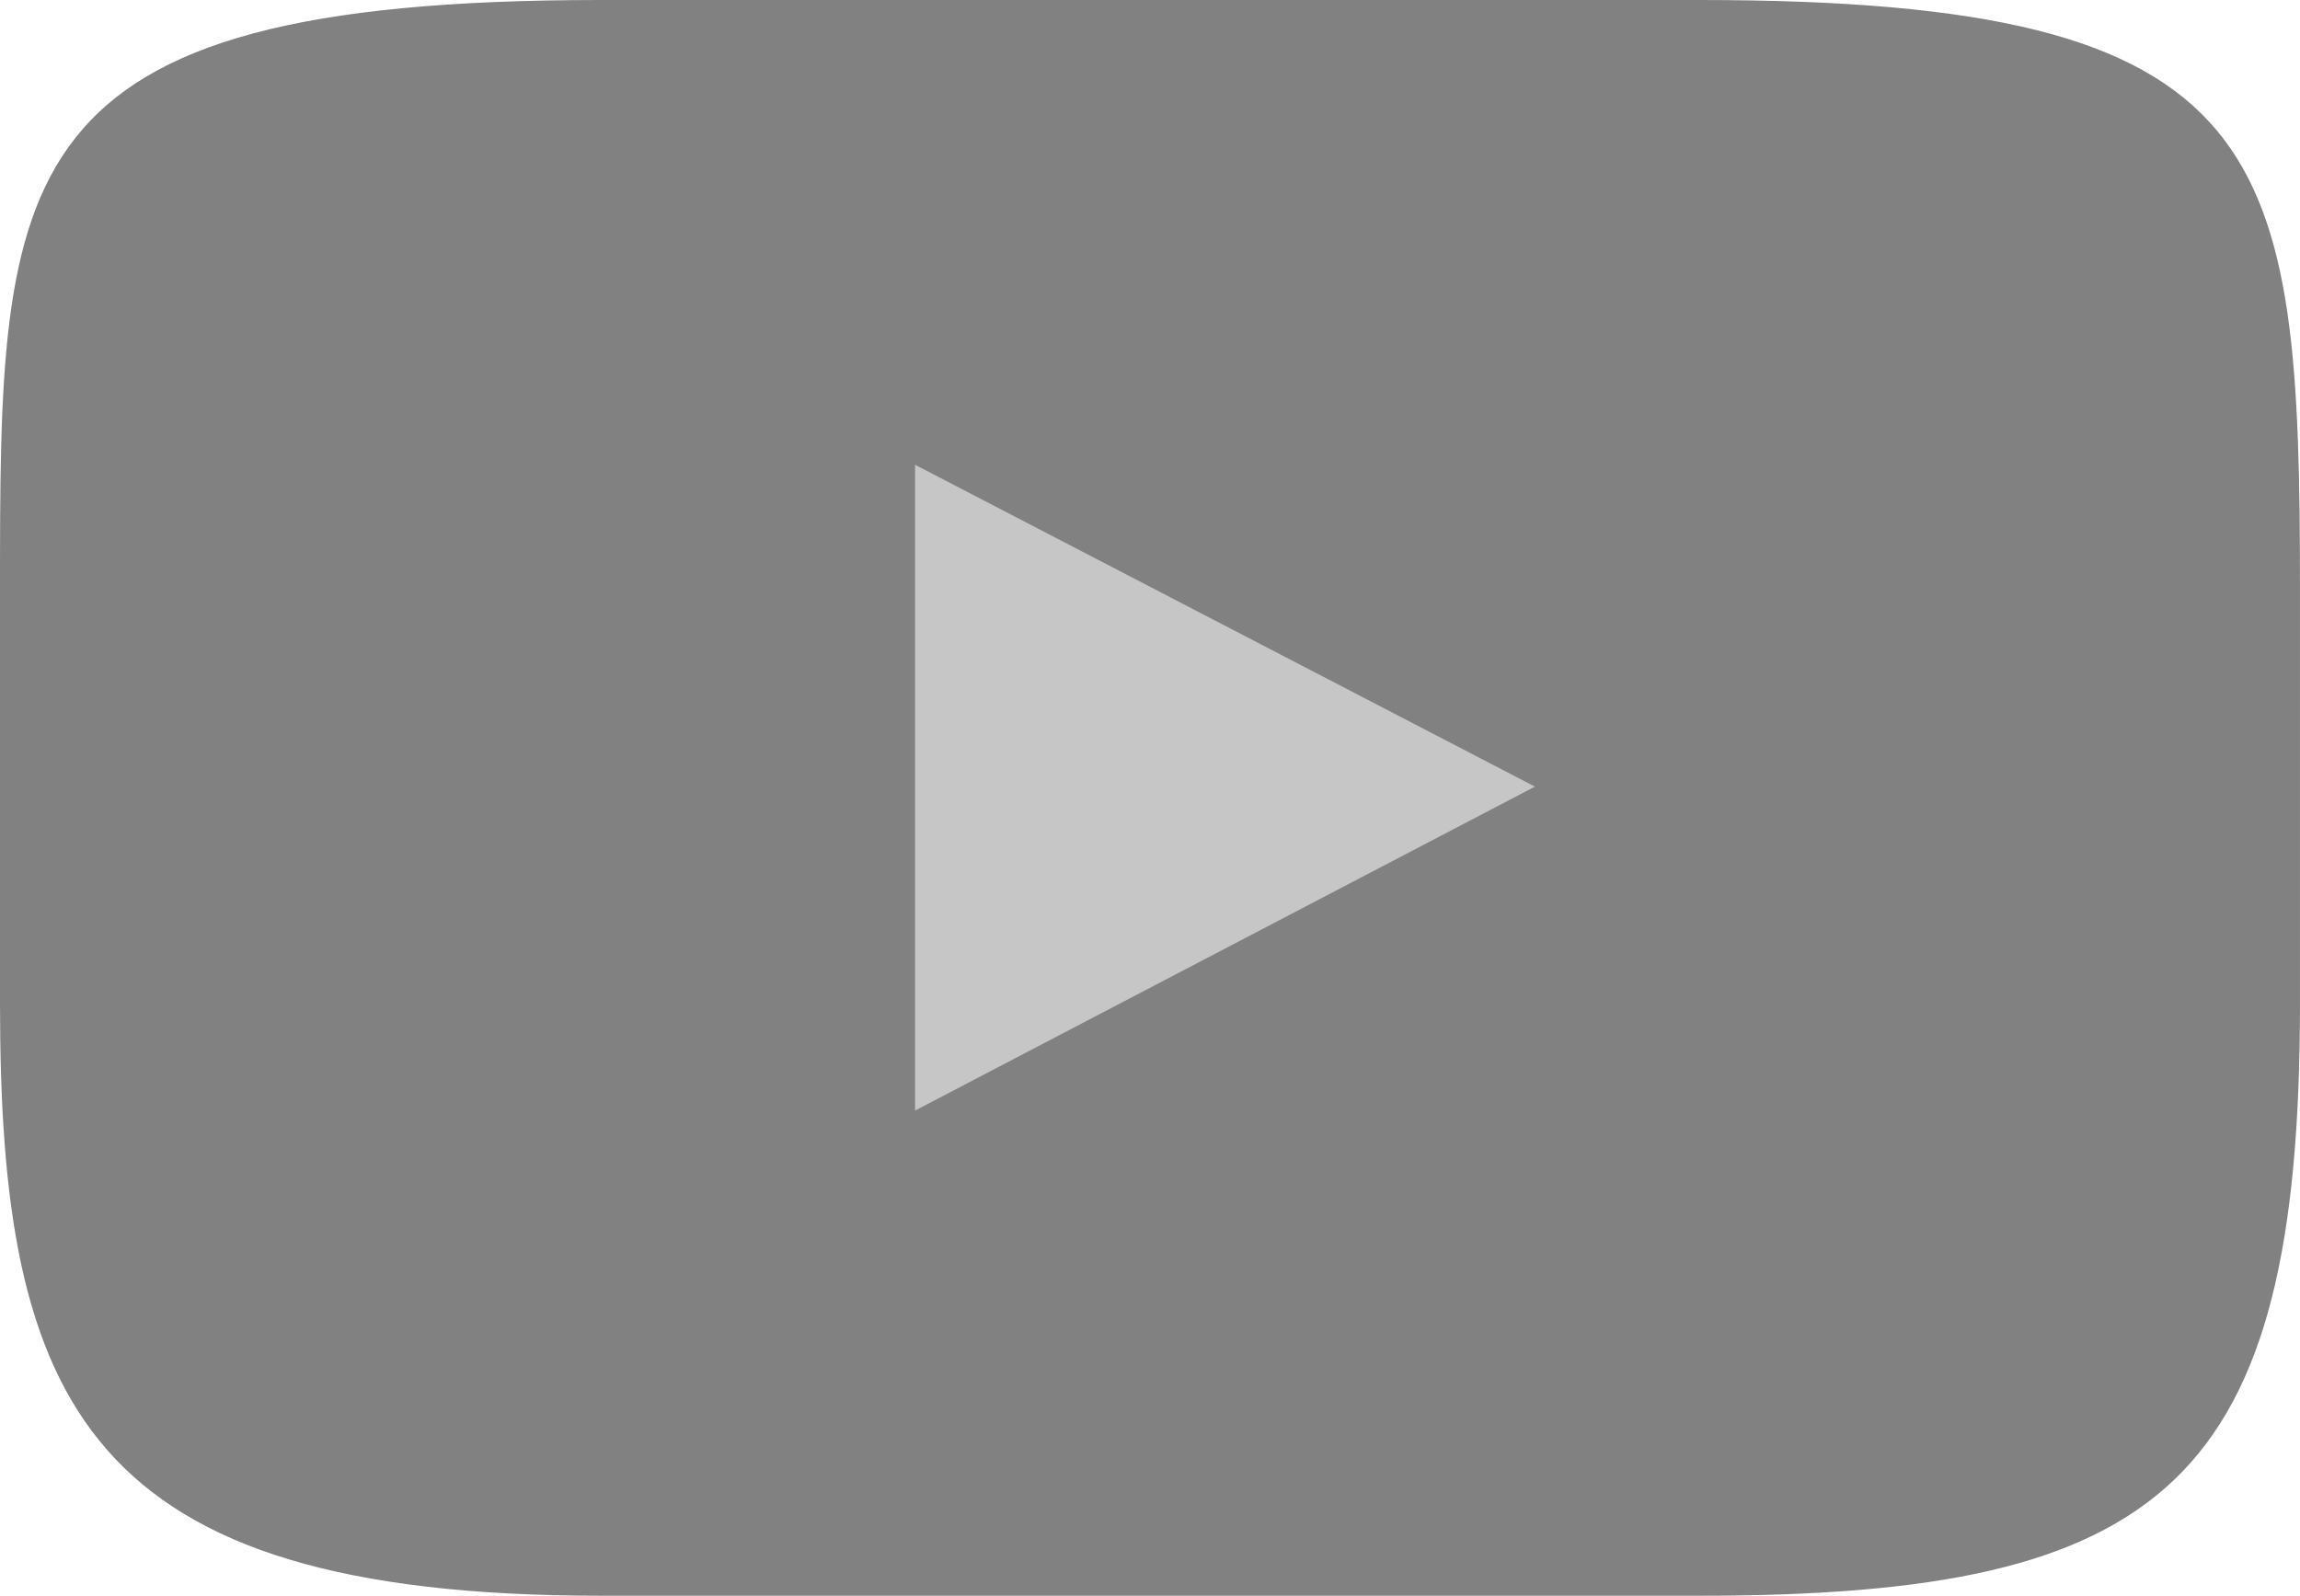 <svg id="Group_16" data-name="Group 16" xmlns="http://www.w3.org/2000/svg" width="84.966" height="58.957" viewBox="0 0 84.966 58.957">
  <path id="Path_37" data-name="Path 37" d="M570.815,830.911H530.249c-19.056,0-22.2-7.086-22.2-21.878v-15.2c0-15.554,0-21.879,22.2-21.879h40.565c21.361,0,22.2,5.506,22.2,21.879v15.2C593.015,826.77,588.027,830.911,570.815,830.911Z" transform="translate(-508.049 -771.954)" fill="#818181"/>
  <path id="Path_38" data-name="Path 38" d="M540.647,788.513l22.9,11.892-22.9,11.969Z" transform="translate(-506.844 -771.342)" fill="#c6c6c6"/>
</svg>
